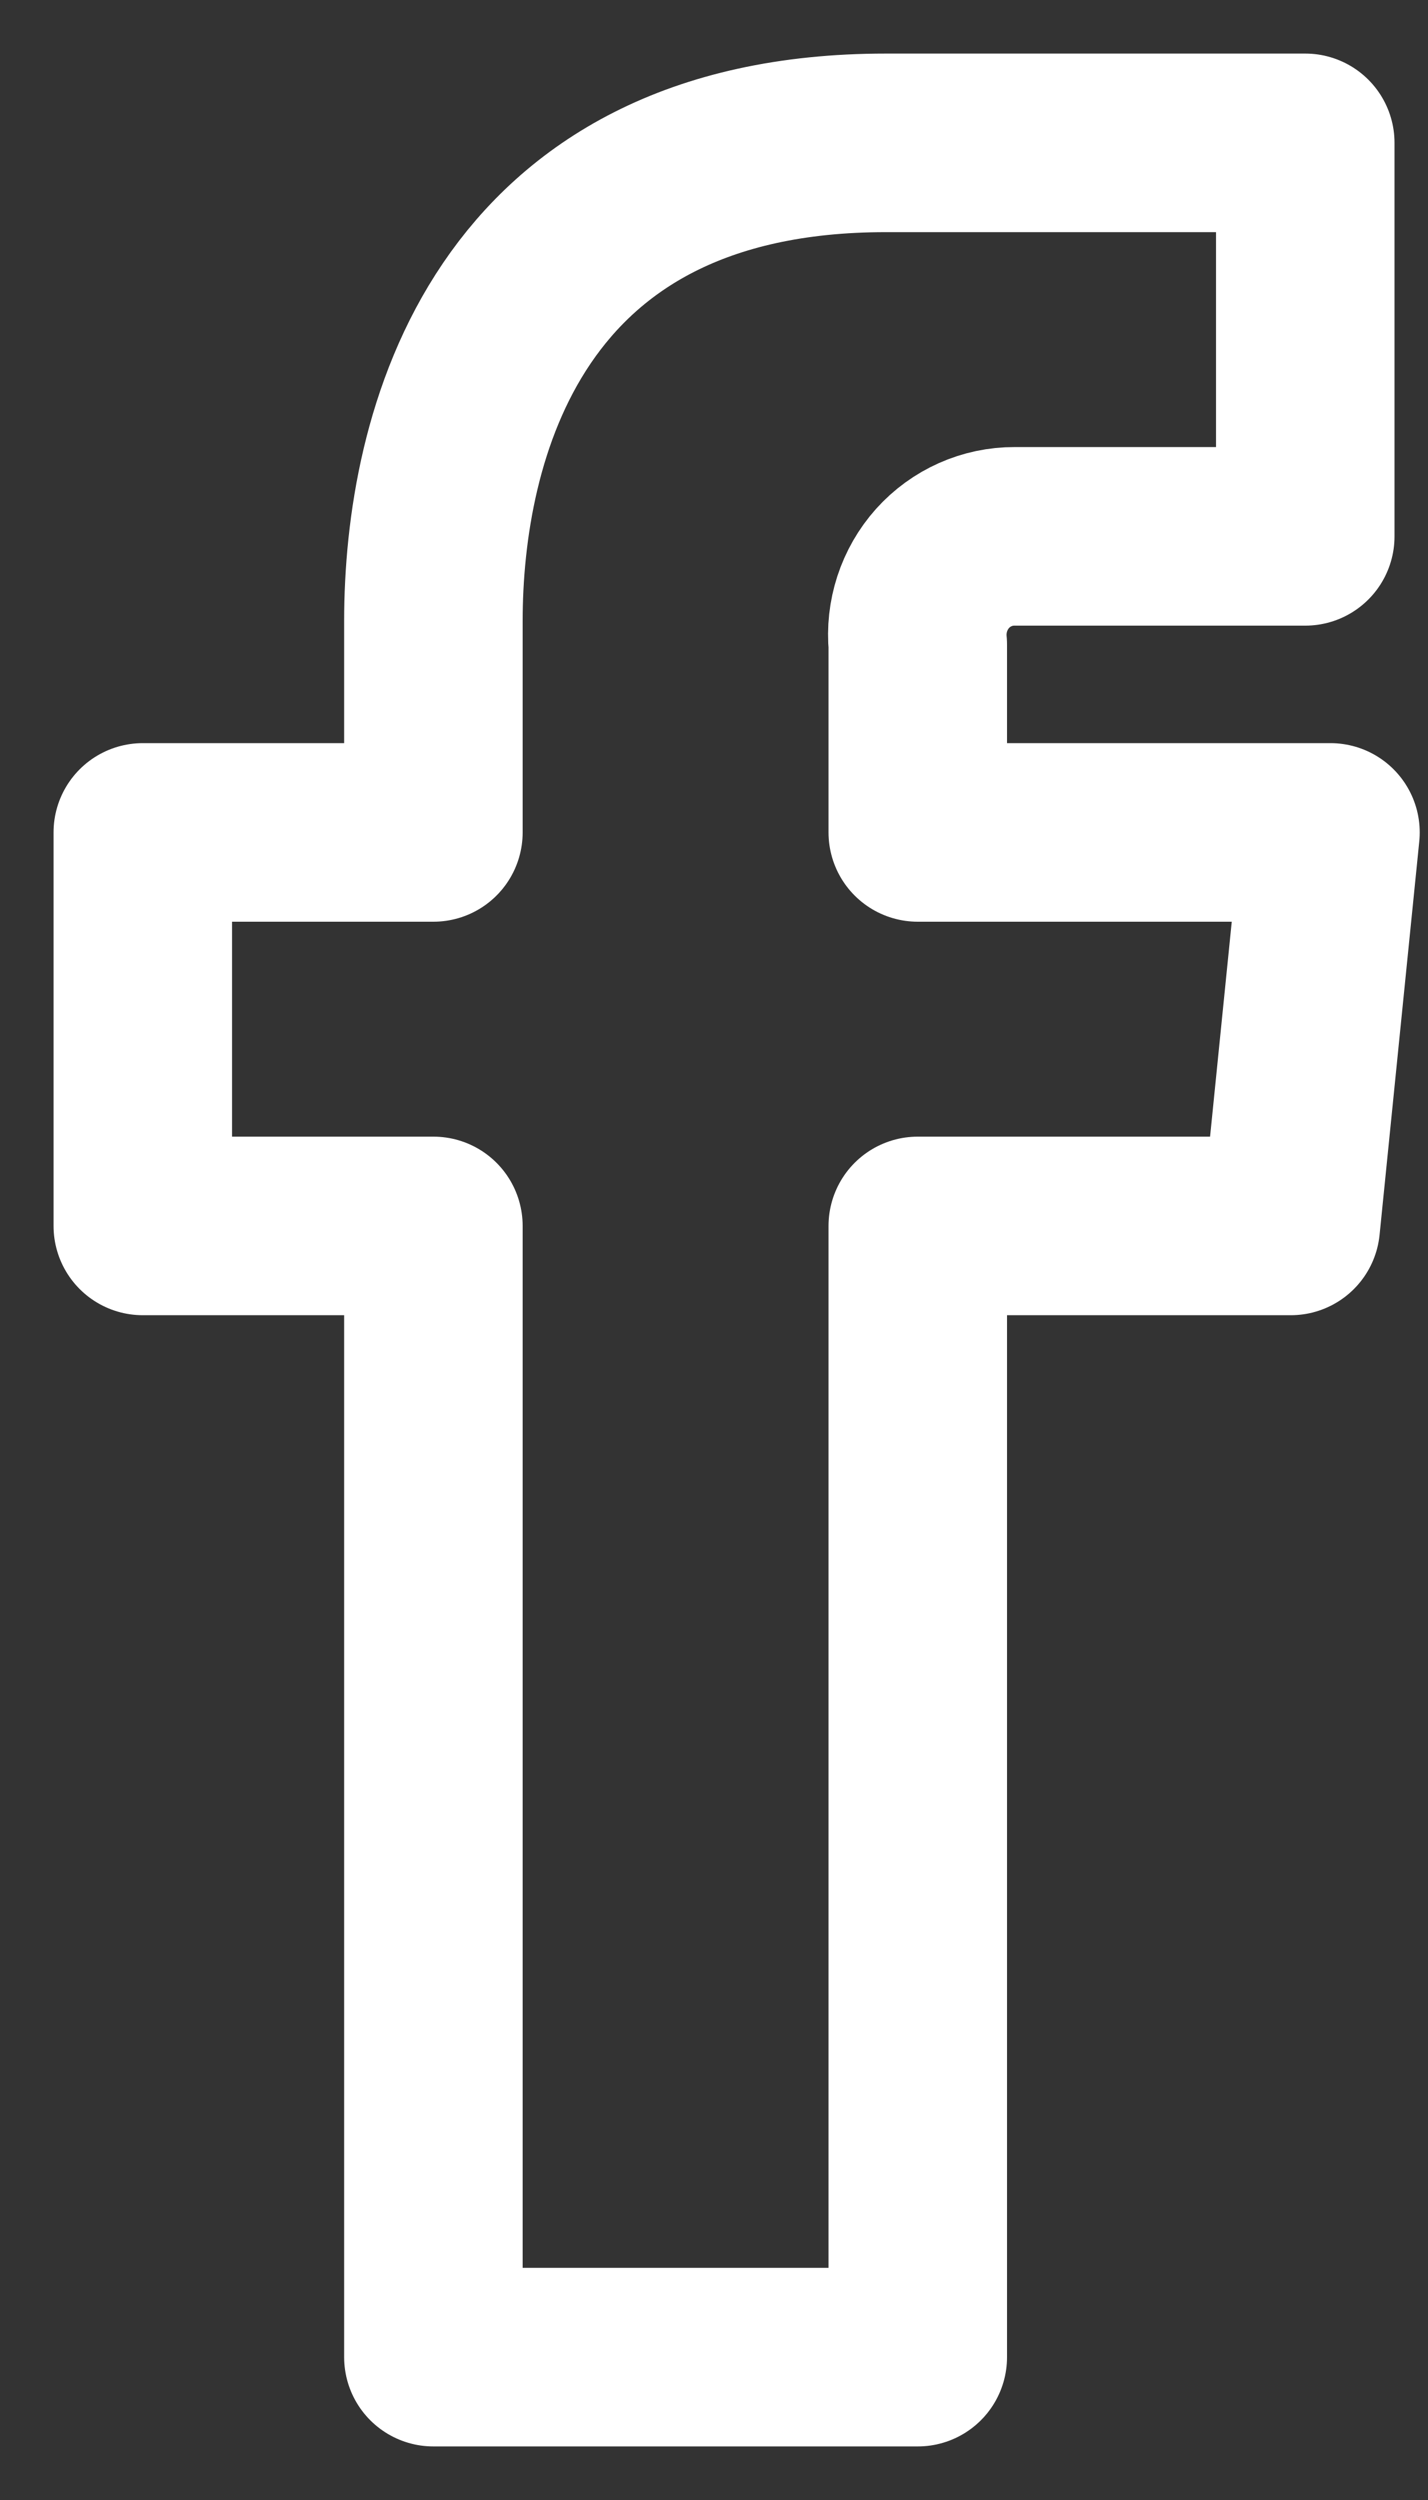 <?xml version="1.0" encoding="UTF-8"?>
<svg width="20px" height="35px" viewBox="0 0 20 35" version="1.1" xmlns="http://www.w3.org/2000/svg" xmlns:xlink="http://www.w3.org/1999/xlink">
    <rect x="0" y="0" width="20" height="35" fill="#333333" stroke="none"/>
    <title>Path</title>
    <g id="landingpage" stroke="none" stroke-width="1" fill="none" fill-rule="evenodd" stroke-linecap="round" stroke-linejoin="round">
        <g id="homepage" transform="translate(-1279, -11651)" stroke="#FFFFFF" stroke-width="2.5">
            <g id="footer" transform="translate(-161, 11508)">
                <g id="socials" transform="translate(1382, 145)">
                    <g id="streamlinehq-social-media-facebook-logos-48" transform="translate(60, 0)">
                        <path d="M16.634,9.654 L10.854,9.654 L10.854,7.024 C10.816,6.635 10.942,6.248 11.2,5.959 C11.459,5.671 11.826,5.507 12.211,5.509 L16.281,5.509 L16.281,0 L10.407,0 C5.074,0 4.07,4.131 4.07,6.693 L4.07,9.654 L0,9.654 L0,15.163 L4.07,15.163 L4.07,31 L10.854,31 L10.854,15.163 L16.078,15.163 L16.634,9.654 Z" id="Path"></path>
                    </g>
                </g>
            </g>
        </g>
    </g>
</svg>